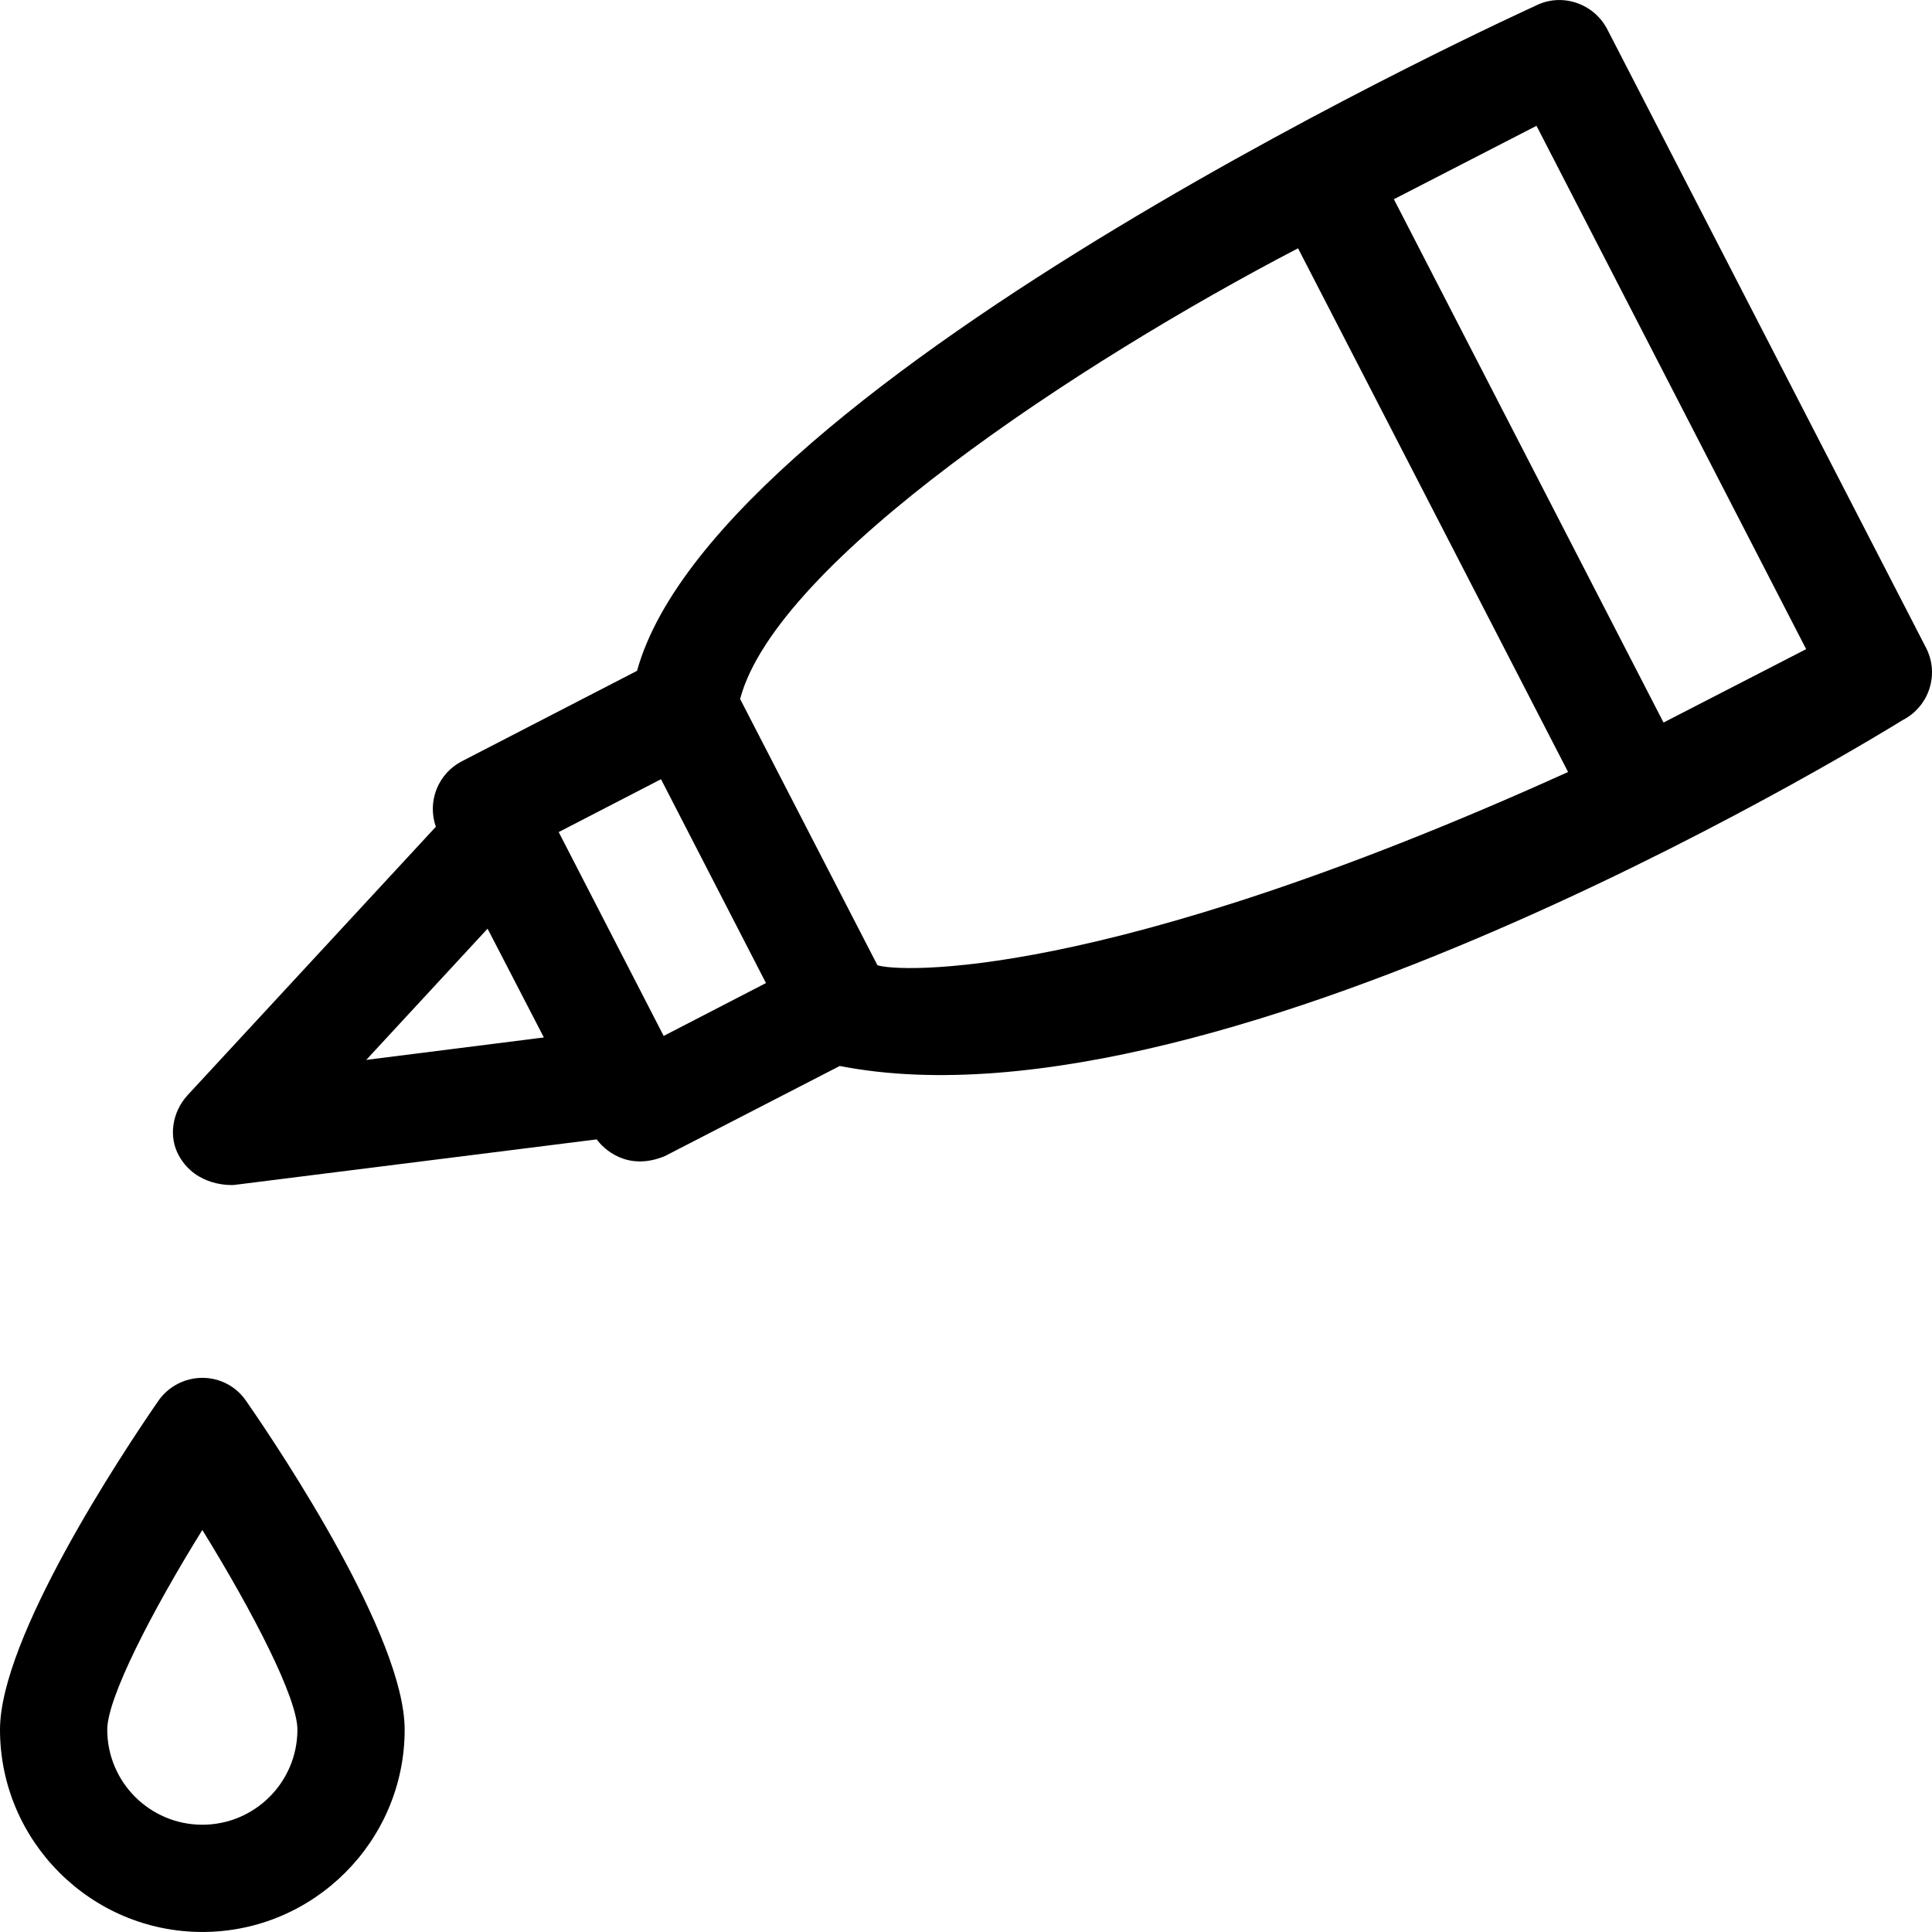 <?xml version="1.0" encoding="UTF-8"?>
<!-- Uploaded to: SVG Repo, www.svgrepo.com, Generator: SVG Repo Mixer Tools -->
<svg xmlns="http://www.w3.org/2000/svg" xmlns:xlink="http://www.w3.org/1999/xlink" fill="#000000" height="800px" width="800px" version="1.1" id="Layer_1" viewBox="0 0 507.99 507.99" xml:space="preserve">
<g>
	<g>
		<path d="M506.4,170.282l-83.8-162.6c-3.6-6.9-12.1-9.7-19-6.1c0,0-214.7,97.4-236.1,174.8l-46.1,23.8c-6.3,3.3-9.1,10.6-6.8,17.2    l-65.3,70.6c-4,4.4-5.1,10.9-2.2,16c4.6,8.1,13.7,7.6,14.3,7.6l95.5-12c1.8,2.5,8,8.5,17.9,4.4l46-23.7    c101.7,19.9,279.4-90.9,279.4-90.9C507.3,185.782,510,177.182,506.4,170.282z M96.3,278.682l31.9-34.5l14.8,28.6L96.3,278.682z     M174.5,272.382l-27.6-53.6l26.9-13.9l27.6,53.6L174.5,272.382z M230.7,253.782l-36.1-70c9.6-36.2,89.5-88.7,146.7-118.5l71,137.7    C289.3,258.682,235.7,255.582,230.7,253.782z M437.4,189.982l-70.9-137.6l37.5-19.3l70.9,137.6L437.4,189.982z"></path>
	</g>
</g>
<g>
	<g>
		<path d="M64.8,368.482c-2.6-3.9-6.9-6.2-11.6-6.2c-4.6,0-9,2.3-11.6,6.1c-9.8,14.2-41.6,62.3-41.6,86.4    c0,29.3,23.9,53.2,53.2,53.2s53.2-23.9,53.2-53.2C106.4,430.682,74.6,382.582,64.8,368.482z M53.2,479.782c-13.8,0-25-11.2-25-25    c0-8.3,11.6-30.9,25-52.5c13.4,21.7,25,44.2,25,52.5C78.2,468.582,67,479.782,53.2,479.782z"></path>
	</g>
</g>
</svg>
